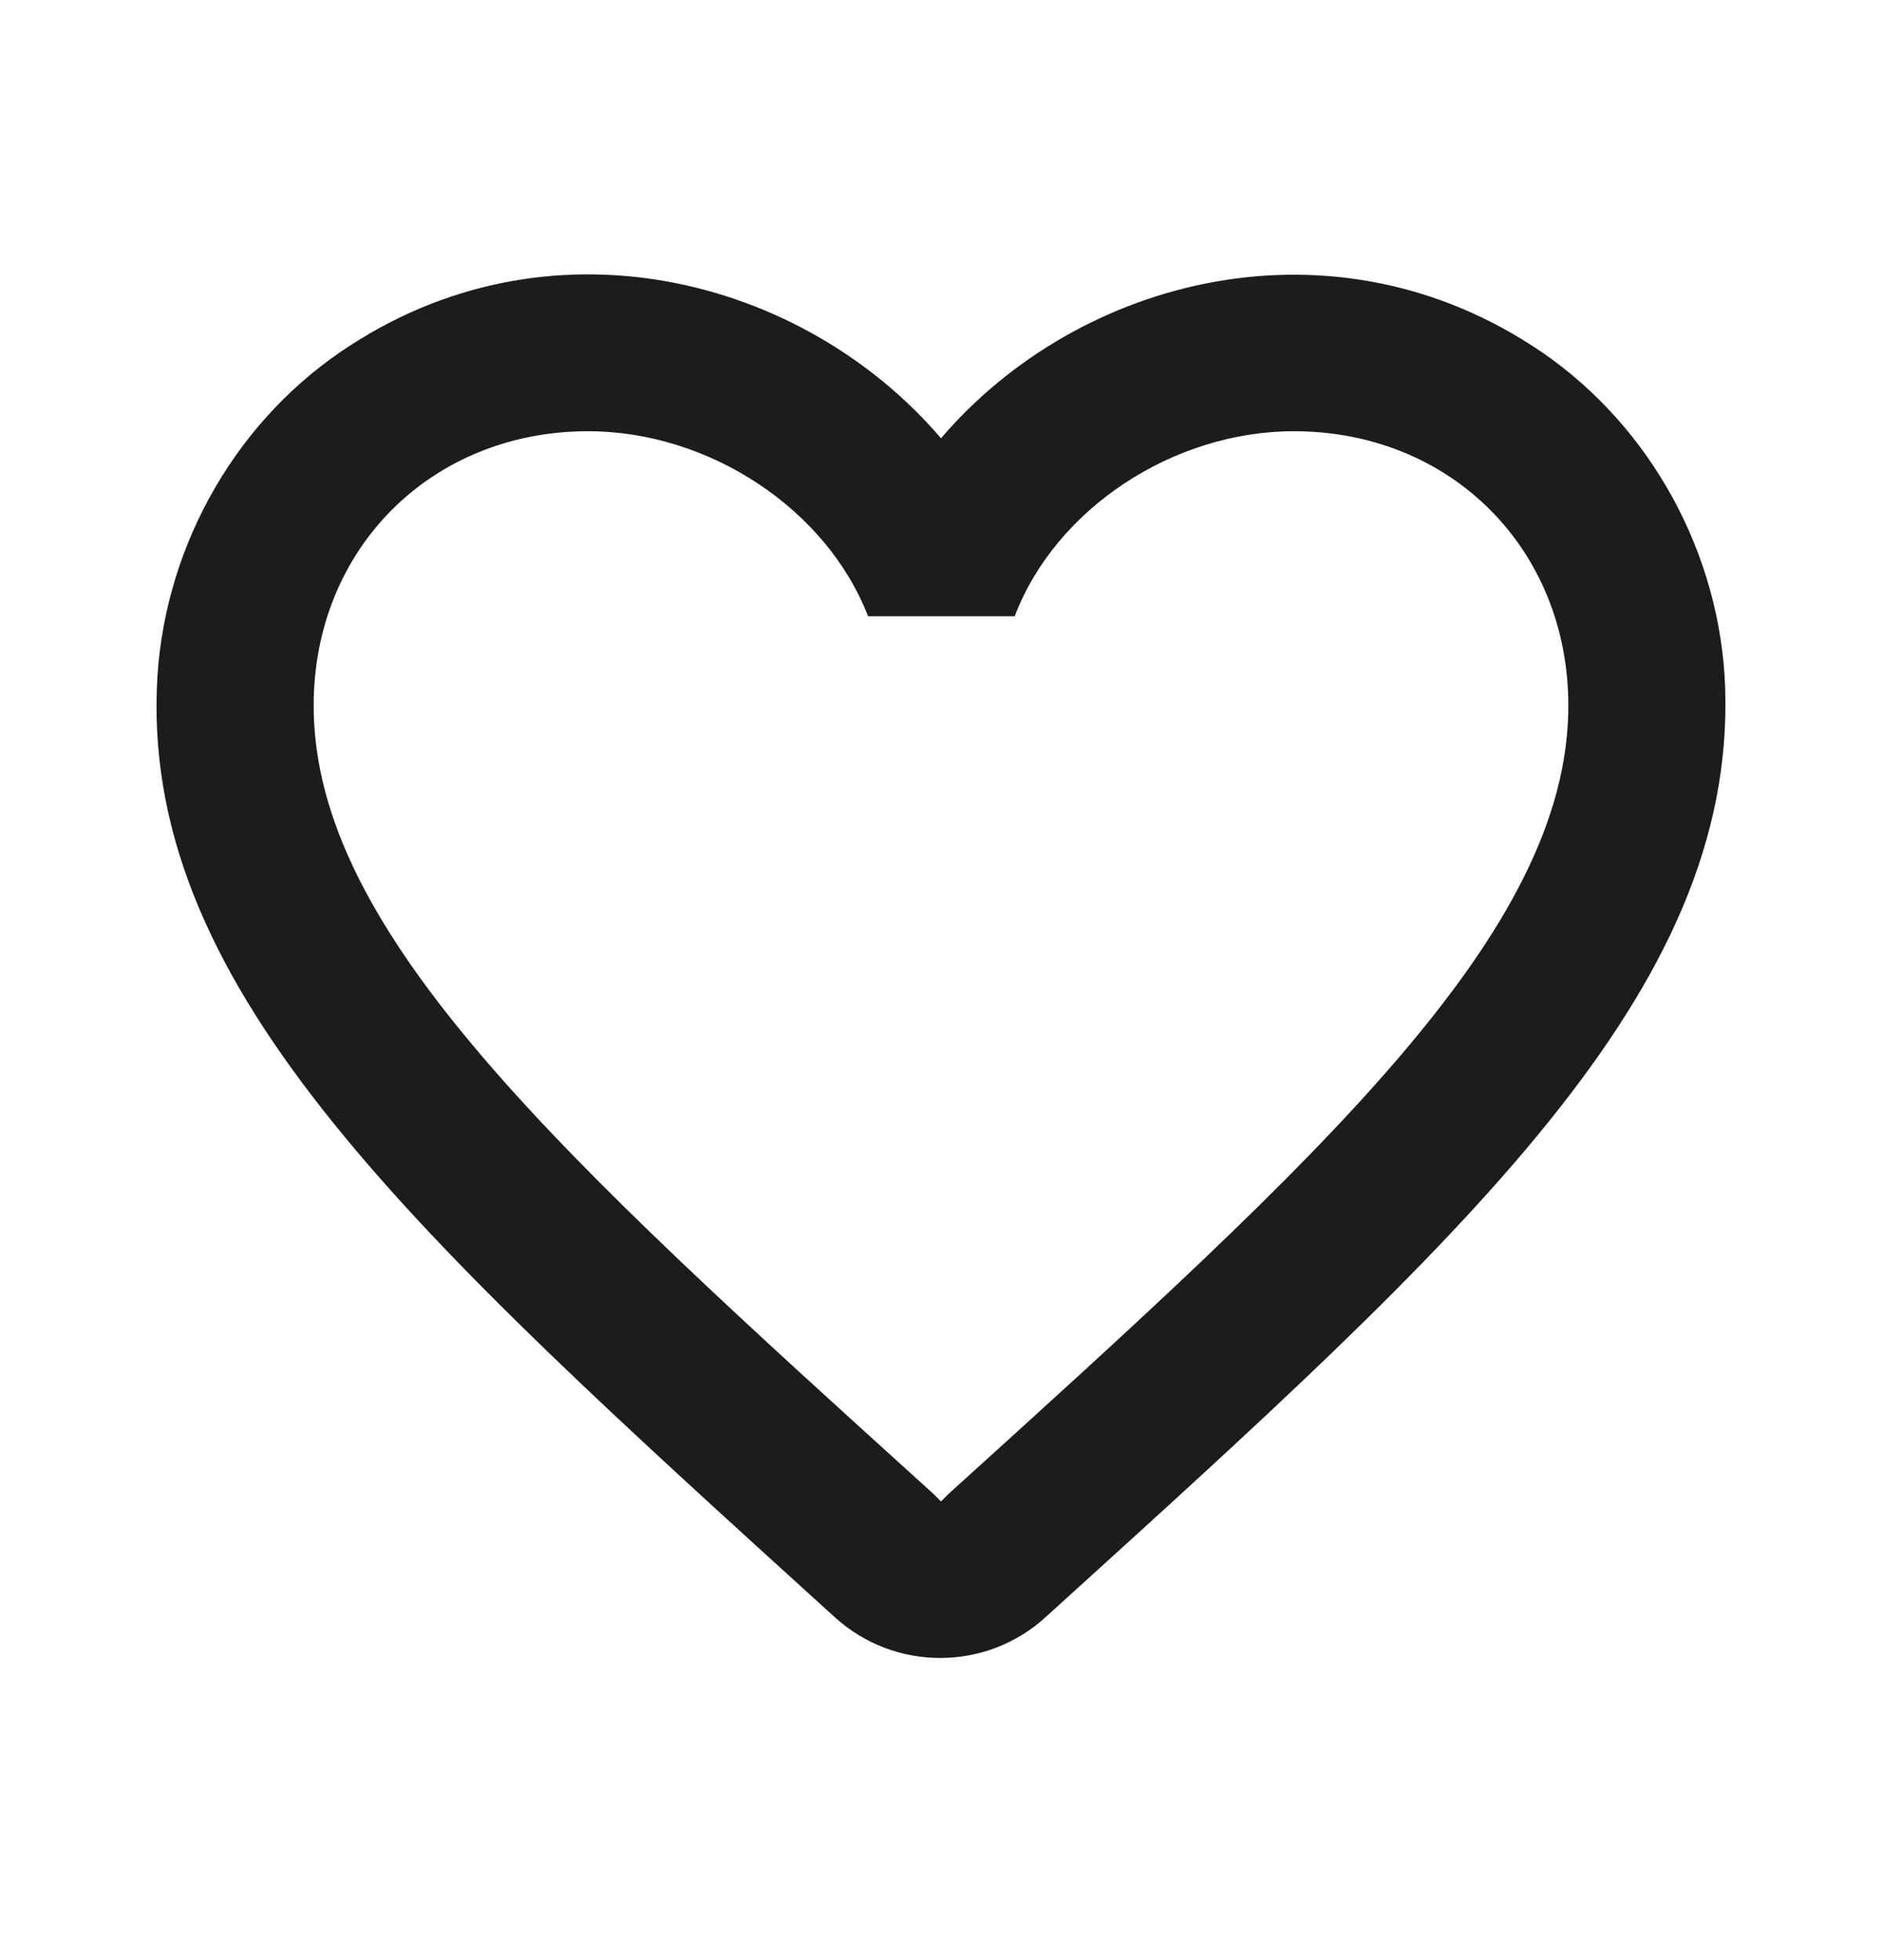 <svg width="24" height="25" viewBox="0 0 24 25" fill="none" xmlns="http://www.w3.org/2000/svg">
<g id="Heart_Outline" clip-path="url(#clip0_1467_1756)">
<path id="Vector" d="M19.66 4.49C17.02 2.69 13.76 3.53 12 5.59C10.24 3.53 6.98 2.68 4.34 4.49C2.94 5.45 2.06 7.07 2 8.78C1.86 12.66 5.3 15.77 10.55 20.54L10.65 20.63C11.41 21.32 12.58 21.32 13.34 20.62L13.45 20.52C18.7 15.76 22.13 12.65 22 8.77C21.94 7.07 21.06 5.45 19.66 4.49ZM12.1 19.05L12 19.15L11.9 19.05C7.14 14.74 4 11.89 4 9C4 7 5.5 5.5 7.5 5.5C9.04 5.5 10.54 6.49 11.07 7.86H12.94C13.46 6.49 14.96 5.5 16.5 5.5C18.5 5.5 20 7 20 9C20 11.89 16.86 14.74 12.1 19.05Z" fill="#1E1B1D"/>
</g>
<defs>
<clipPath id="clip0_1467_1756">
<rect width="24" height="24" fill="white" transform="translate(0 0.5)"/>
</clipPath>
</defs>
</svg>
